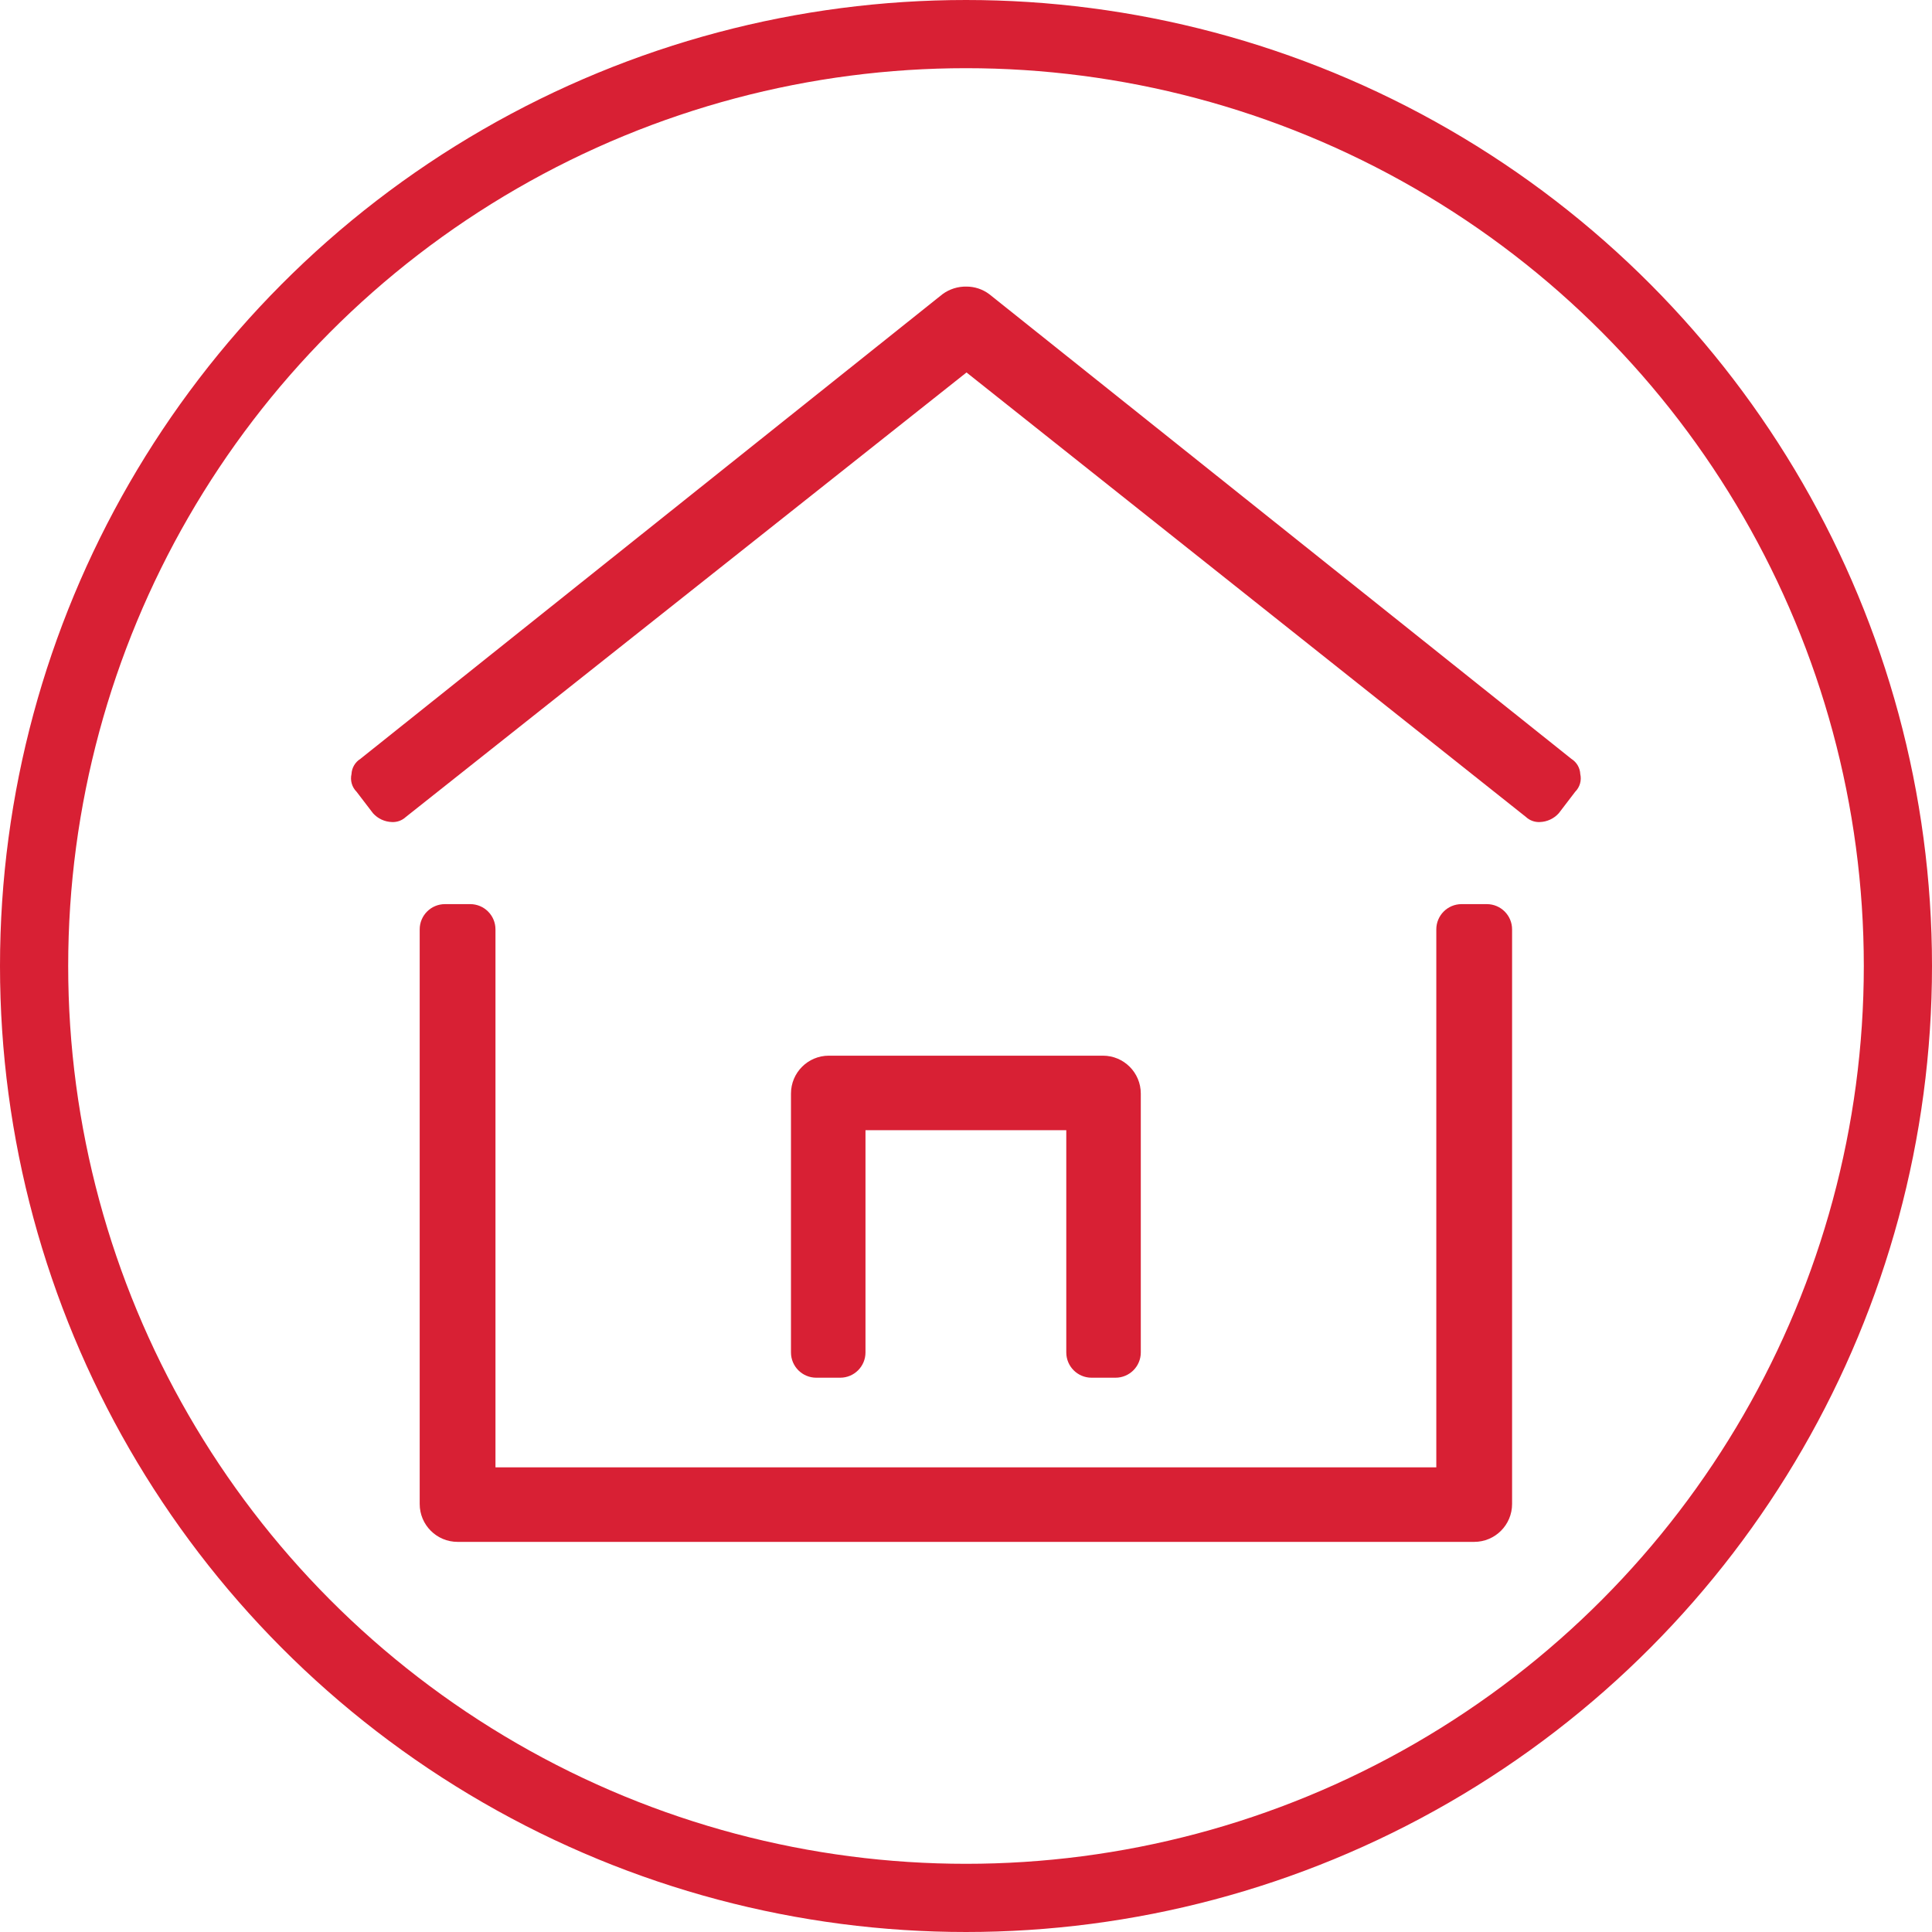<?xml version="1.0" encoding="UTF-8"?>
<svg xmlns="http://www.w3.org/2000/svg" enable-background="new -169.5 -21.5 935 935" height="935" viewBox="-169.5 -21.5 935 935" width="935"><path d="m51.95 724.697c-10.126 0-18.335-8.209-18.335-18.336v-278.082c0-6.751 5.473-12.224 12.224-12.224h12.223c6.751 0 12.224 5.473 12.224 12.224v260.358h455.322v-260.358c0-6.751 5.473-12.224 12.223-12.224h12.225c6.75 0 12.223 5.473 12.223 12.224v278.082c0 10.127-8.209 18.336-18.334 18.336z" style="fill: #d82034;"/><path d="m358.757 645.245c-6.75 0-12.223-5.473-12.223-12.224v-107.566h-97.177v107.566c0 6.751-5.472 12.224-12.223 12.224h-11.612c-6.751 0-12.223-5.473-12.223-12.224v-125.29c0-10.126 8.208-18.335 18.335-18.335h132.624c10.127 0 18.336 8.209 18.336 18.335v125.29c0 6.751-5.473 12.224-12.225 12.224z" style="fill: #d82034;"/><path d="m575.722 376.33c-2.479.129-4.904-.753-6.723-2.445l-270.748-215.132-271.359 215.132c-1.817 1.692-4.244 2.574-6.723 2.445-3.513-.111-6.826-1.657-9.167-4.278l-7.945-10.39c-2.237-2.239-3.161-5.474-2.444-8.557.14-2.998 1.738-5.737 4.278-7.334l281.75-224.911c3.362-2.467 7.443-3.756 11.612-3.667 3.967 0 7.828 1.287 11 3.667l281.75 224.911c2.541 1.597 4.139 4.336 4.279 7.334.717 3.083-.207 6.318-2.445 8.557l-7.945 10.39c-2.344 2.62-5.656 4.167-9.17 4.278z" style="fill: #d82034;"/><circle cx="298" cy="446" fill="none" r="451" stroke="#000" stroke-miterlimit="10" stroke-width="33" style="stroke: #d82034;"/></svg>
